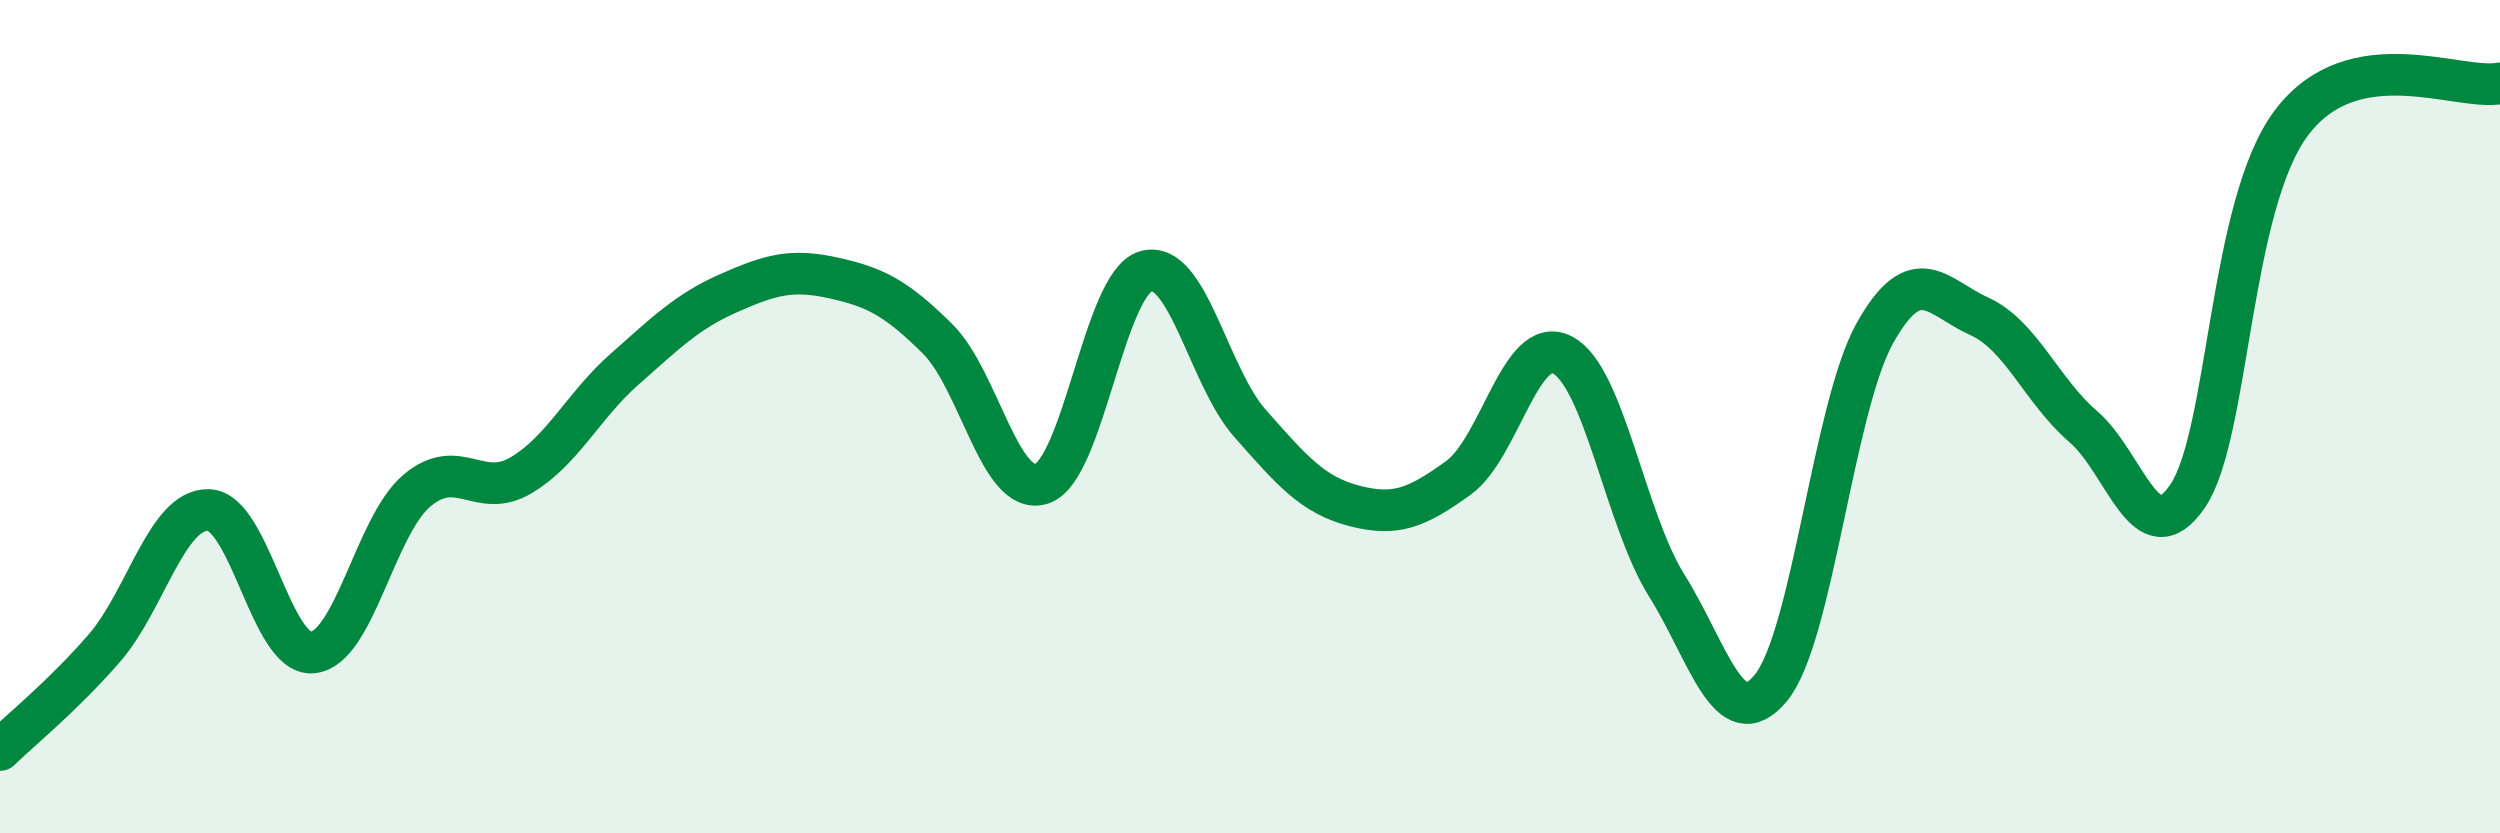 
    <svg width="60" height="20" viewBox="0 0 60 20" xmlns="http://www.w3.org/2000/svg">
      <path
        d="M 0,18 C 0.5,17.51 1.5,16.71 2.5,15.56 C 3.5,14.41 4,12.22 5,12.24 C 6,12.26 6.5,15.75 7.5,15.66 C 8.5,15.57 9,12.63 10,11.78 C 11,10.93 11.5,12 12.5,11.41 C 13.5,10.82 14,9.73 15,8.85 C 16,7.97 16.5,7.47 17.5,7.03 C 18.5,6.59 19,6.45 20,6.67 C 21,6.89 21.5,7.14 22.5,8.13 C 23.5,9.12 24,11.93 25,11.61 C 26,11.29 26.5,6.8 27.5,6.51 C 28.5,6.22 29,9.03 30,10.16 C 31,11.29 31.5,11.88 32.5,12.14 C 33.5,12.4 34,12.19 35,11.47 C 36,10.75 36.5,8 37.5,8.52 C 38.5,9.04 39,12.45 40,14.05 C 41,15.65 41.5,17.72 42.5,16.51 C 43.5,15.3 44,9.77 45,7.99 C 46,6.21 46.5,7.14 47.5,7.59 C 48.5,8.04 49,9.38 50,10.24 C 51,11.1 51.5,13.37 52.5,11.91 C 53.5,10.45 53.5,4.92 55,2.94 C 56.5,0.96 59,2.19 60,2L60 20L0 20Z"
        fill="#008740"
        opacity="0.1"
        stroke-linecap="round"
        stroke-linejoin="round"
      />
      <path
        d="M 0,18 C 0.5,17.51 1.5,16.71 2.5,15.56 C 3.5,14.41 4,12.22 5,12.24 C 6,12.26 6.5,15.75 7.5,15.66 C 8.5,15.57 9,12.63 10,11.78 C 11,10.93 11.5,12 12.5,11.41 C 13.5,10.82 14,9.73 15,8.85 C 16,7.97 16.5,7.47 17.5,7.03 C 18.5,6.59 19,6.45 20,6.67 C 21,6.89 21.5,7.14 22.5,8.13 C 23.5,9.12 24,11.93 25,11.61 C 26,11.29 26.5,6.8 27.5,6.51 C 28.5,6.22 29,9.03 30,10.16 C 31,11.29 31.5,11.88 32.5,12.14 C 33.5,12.4 34,12.19 35,11.47 C 36,10.75 36.5,8 37.5,8.52 C 38.5,9.04 39,12.45 40,14.05 C 41,15.65 41.5,17.72 42.5,16.51 C 43.5,15.3 44,9.77 45,7.99 C 46,6.21 46.5,7.14 47.5,7.59 C 48.5,8.04 49,9.38 50,10.24 C 51,11.1 51.5,13.37 52.5,11.91 C 53.5,10.45 53.5,4.92 55,2.94 C 56.5,0.96 59,2.19 60,2"
        stroke="#008740"
        stroke-width="1"
        fill="none"
        stroke-linecap="round"
        stroke-linejoin="round"
      />
    </svg>
  